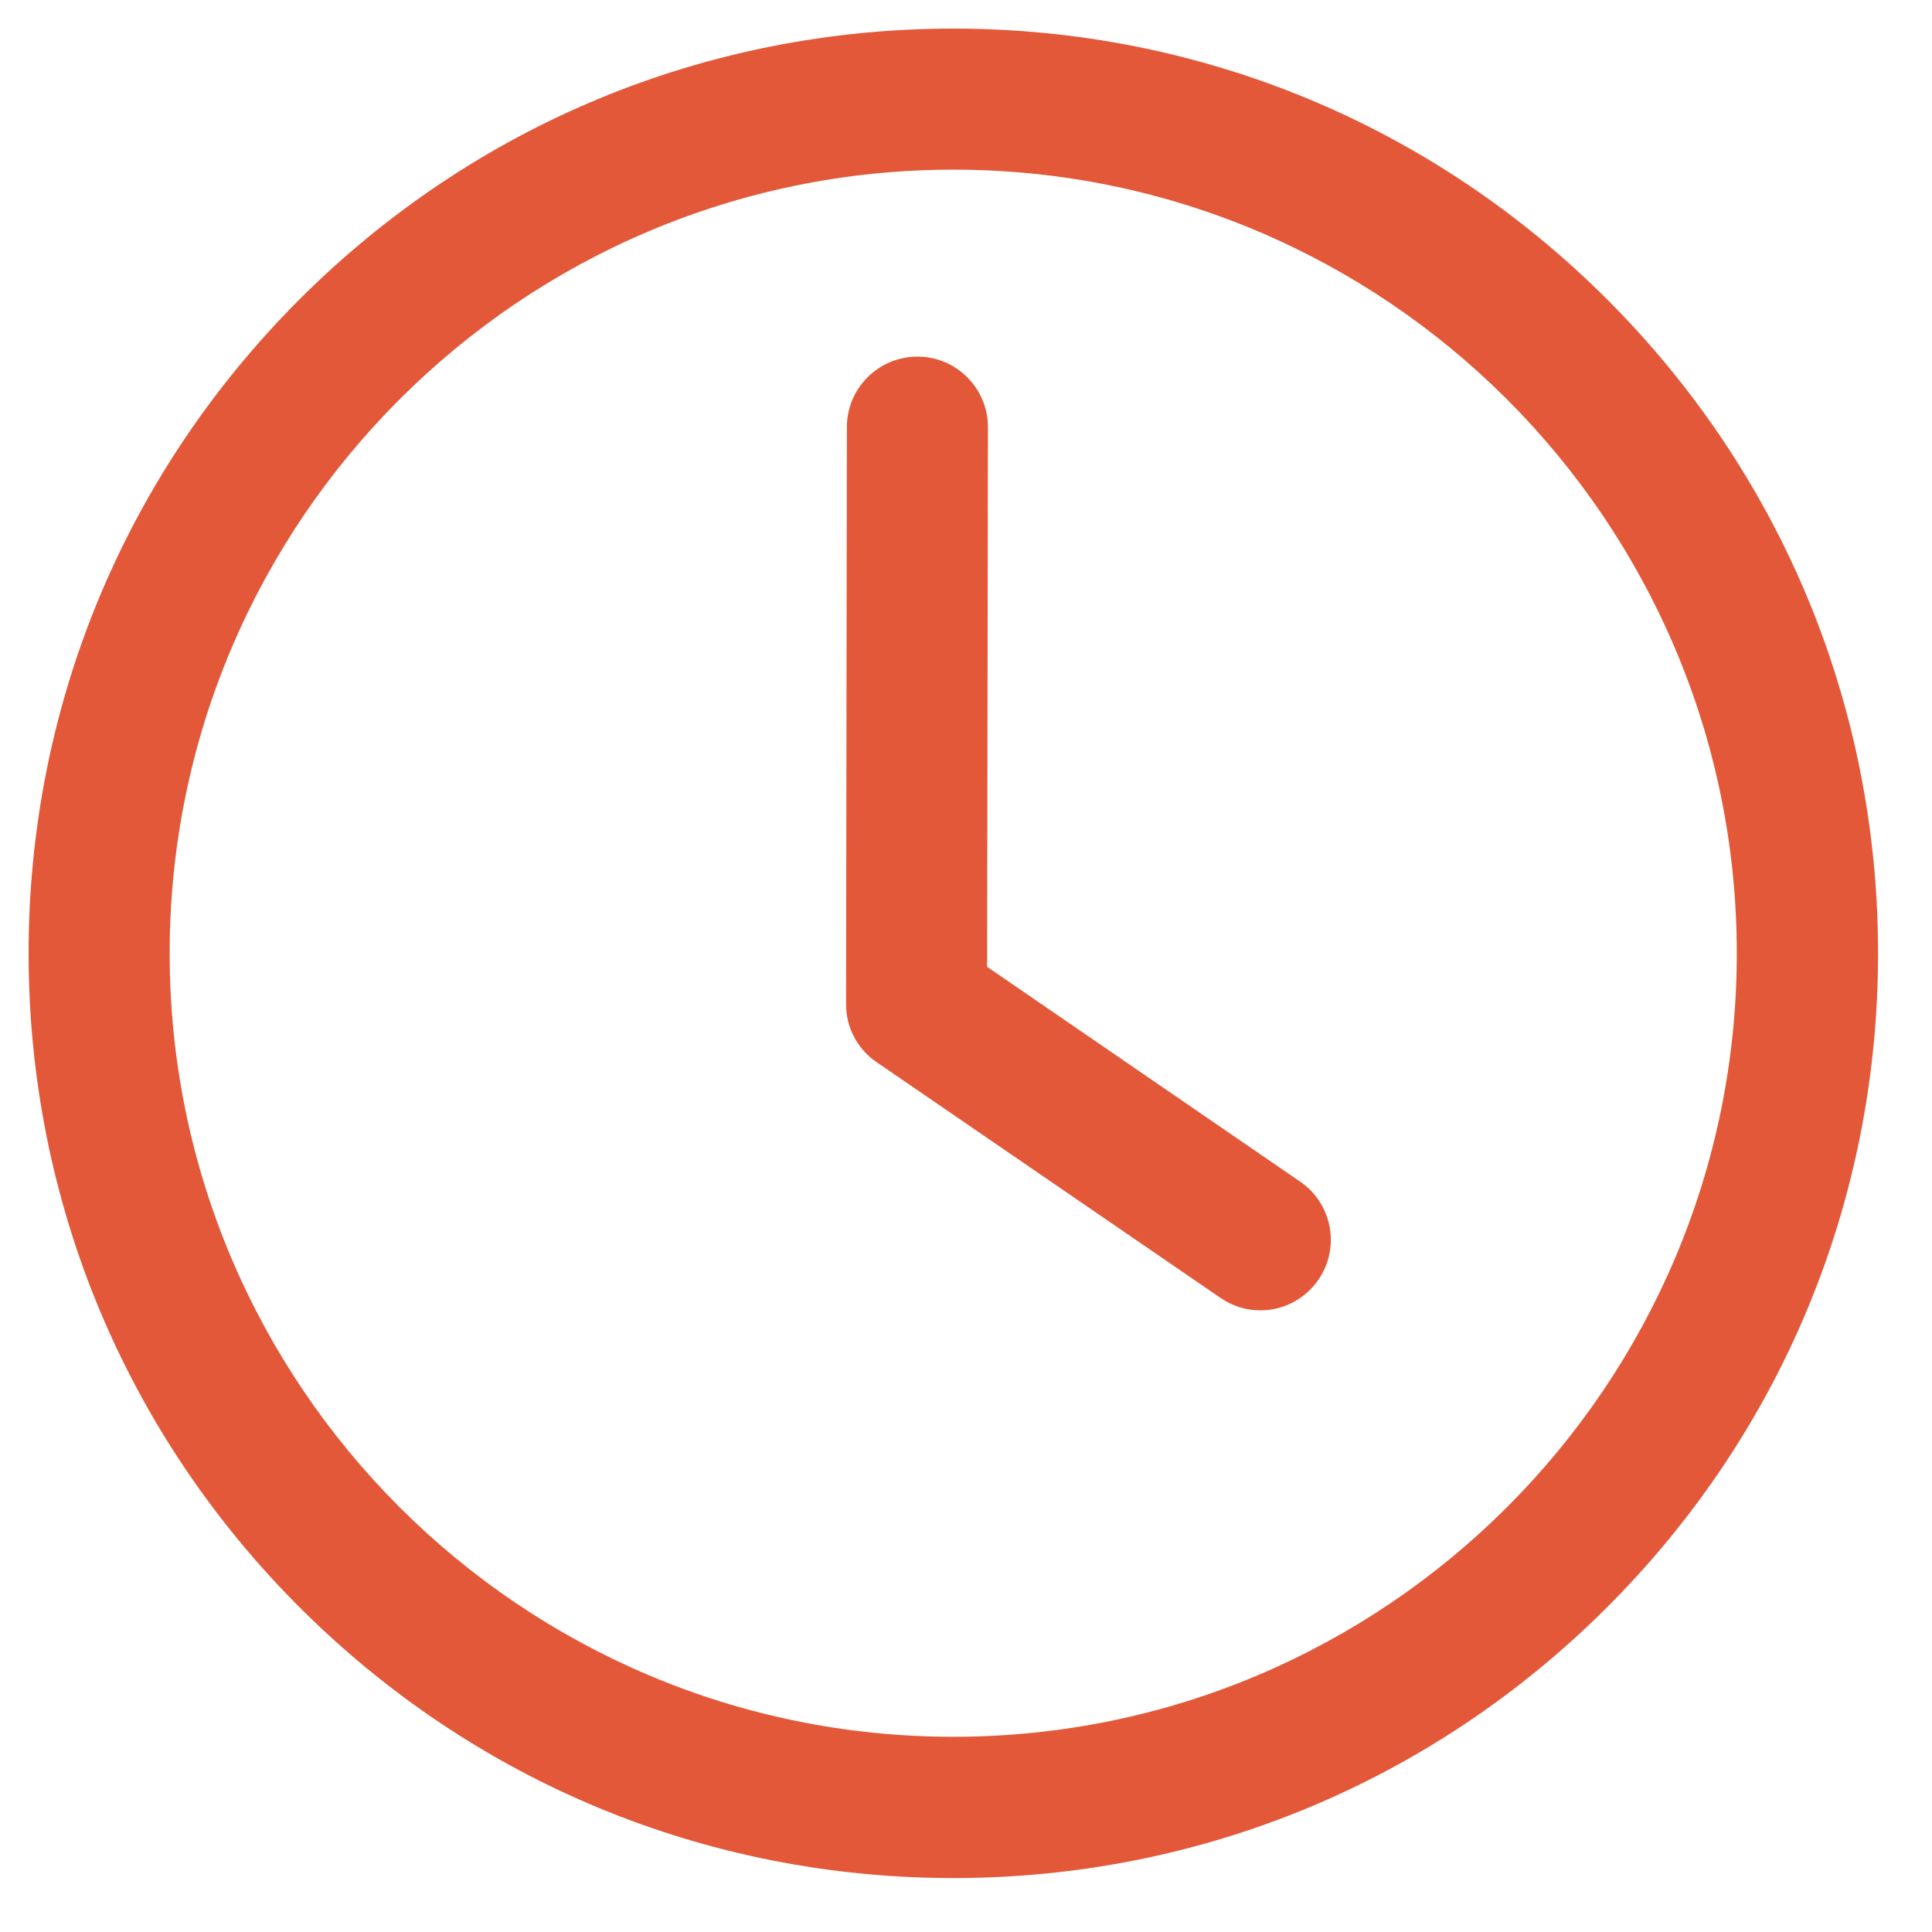 <svg xmlns="http://www.w3.org/2000/svg" xmlns:xlink="http://www.w3.org/1999/xlink" width="50" zoomAndPan="magnify" viewBox="0 0 37.5 37.5" height="50" preserveAspectRatio="xMidYMid meet" version="1.0"><defs><clipPath id="4fc2c6f094"><path d="M 0.555 0.555 L 36.82 0.555 L 36.82 36.82 L 0.555 36.82 Z M 0.555 0.555 " clip-rule="nonzero"/></clipPath></defs><g clip-path="url(#4fc2c6f094)"><path fill="#e35839" d="M 18.504 36.453 C 13.711 36.453 9.203 34.586 5.812 31.195 C 2.422 27.805 0.555 23.297 0.555 18.504 C 0.555 13.711 2.422 9.203 5.812 5.812 C 9.203 2.422 13.711 0.555 18.504 0.555 C 23.297 0.555 27.805 2.422 31.195 5.812 C 34.586 9.203 36.453 13.711 36.453 18.504 C 36.453 23.297 34.586 27.805 31.195 31.195 C 27.805 34.586 23.297 36.453 18.504 36.453 Z M 18.504 3.293 C 10.117 3.293 3.293 10.117 3.293 18.504 C 3.293 26.891 10.117 33.711 18.504 33.711 C 26.891 33.711 33.711 26.891 33.711 18.504 C 33.711 10.117 26.891 3.293 18.504 3.293 Z M 18.504 3.293 " fill-opacity="1" fill-rule="nonzero"/></g><path fill="#e35839" d="M 24.461 25.434 C 24.195 25.434 23.926 25.355 23.688 25.191 L 17.016 20.617 C 16.641 20.363 16.418 19.938 16.422 19.484 L 16.438 8.289 C 16.438 7.535 17.051 6.922 17.809 6.922 C 18.566 6.922 19.176 7.539 19.176 8.293 L 19.16 18.766 L 25.234 22.934 C 25.859 23.363 26.02 24.215 25.59 24.84 C 25.324 25.227 24.898 25.434 24.461 25.434 Z M 24.461 25.434 " fill-opacity="1" fill-rule="nonzero"/></svg>